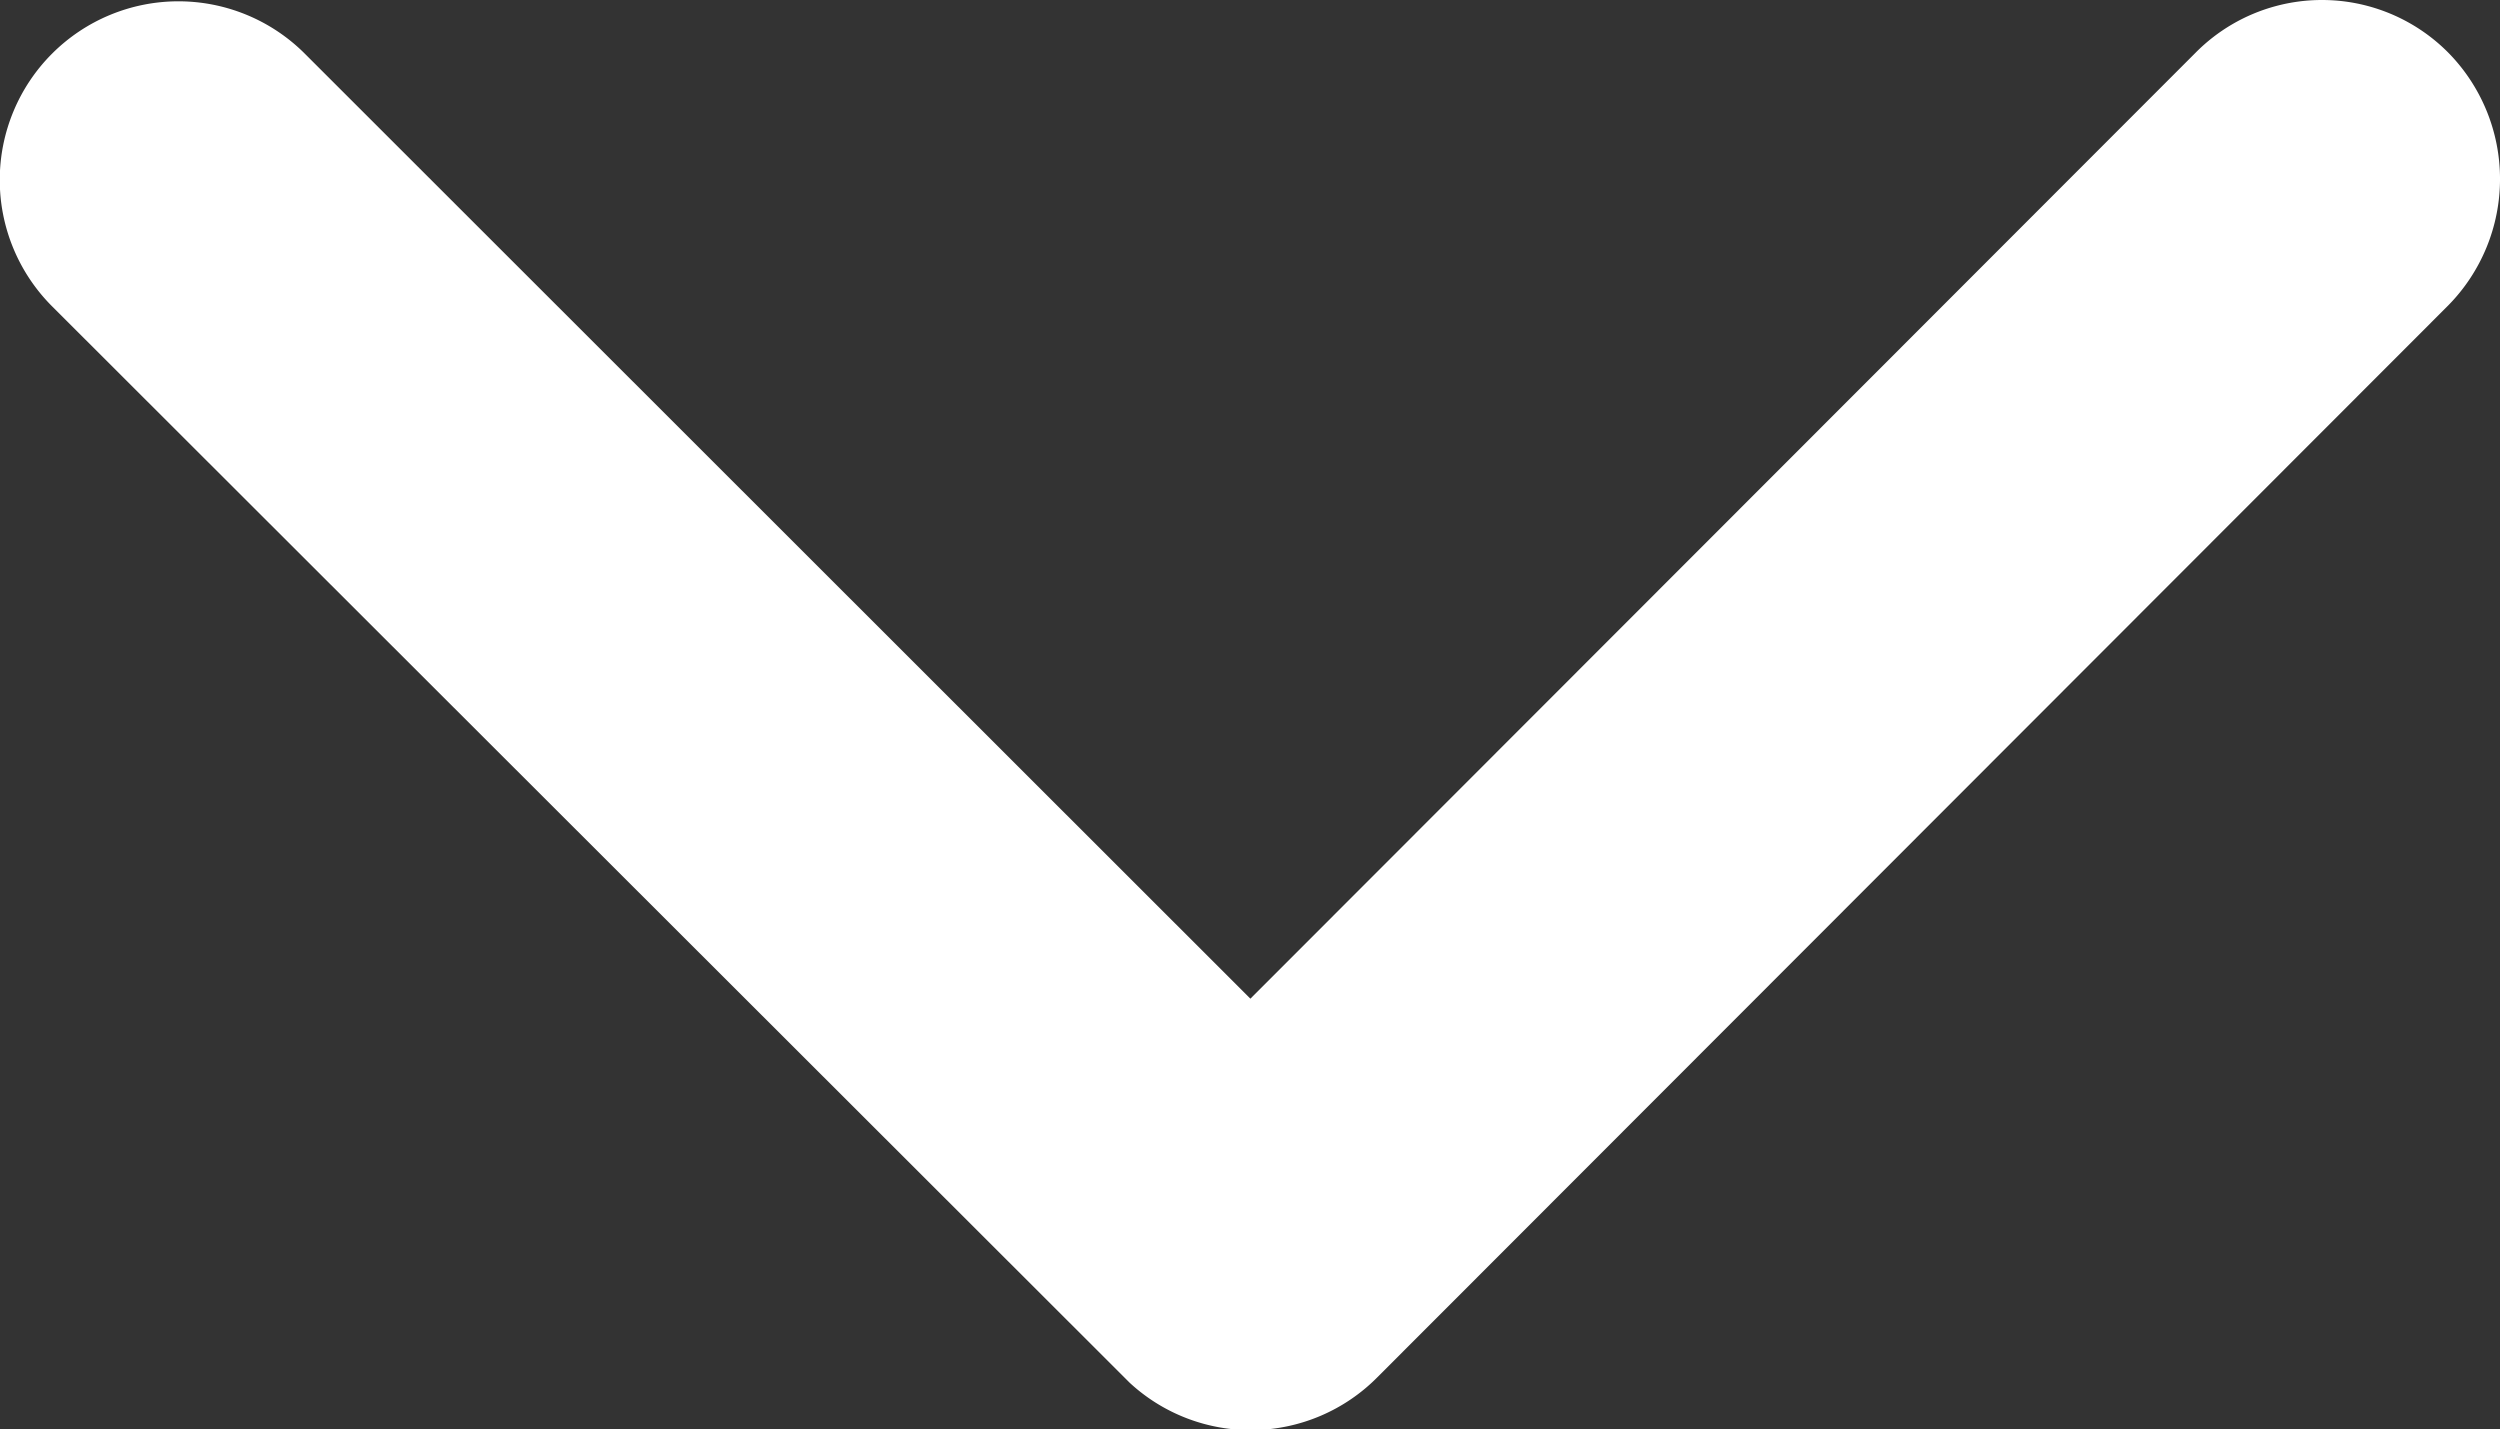 <svg xmlns="http://www.w3.org/2000/svg" width="12.862" height="7.354" viewBox="0 0 12.862 7.354">
  <rect x="0" y="0" width="12.862" height="7.354" fill="#333333" stroke="none"/>
  <path id="arrow-down" d="M12.621,16.384l4.863-4.867a.915.915,0,0,1,1.3,0,.927.927,0,0,1,0,1.3l-5.51,5.515A.917.917,0,0,1,12,18.36L6.456,12.822a.919.919,0,1,1,1.3-1.3Z" transform="translate(-6.188 -11.246)" fill="#fff"/>
</svg>
